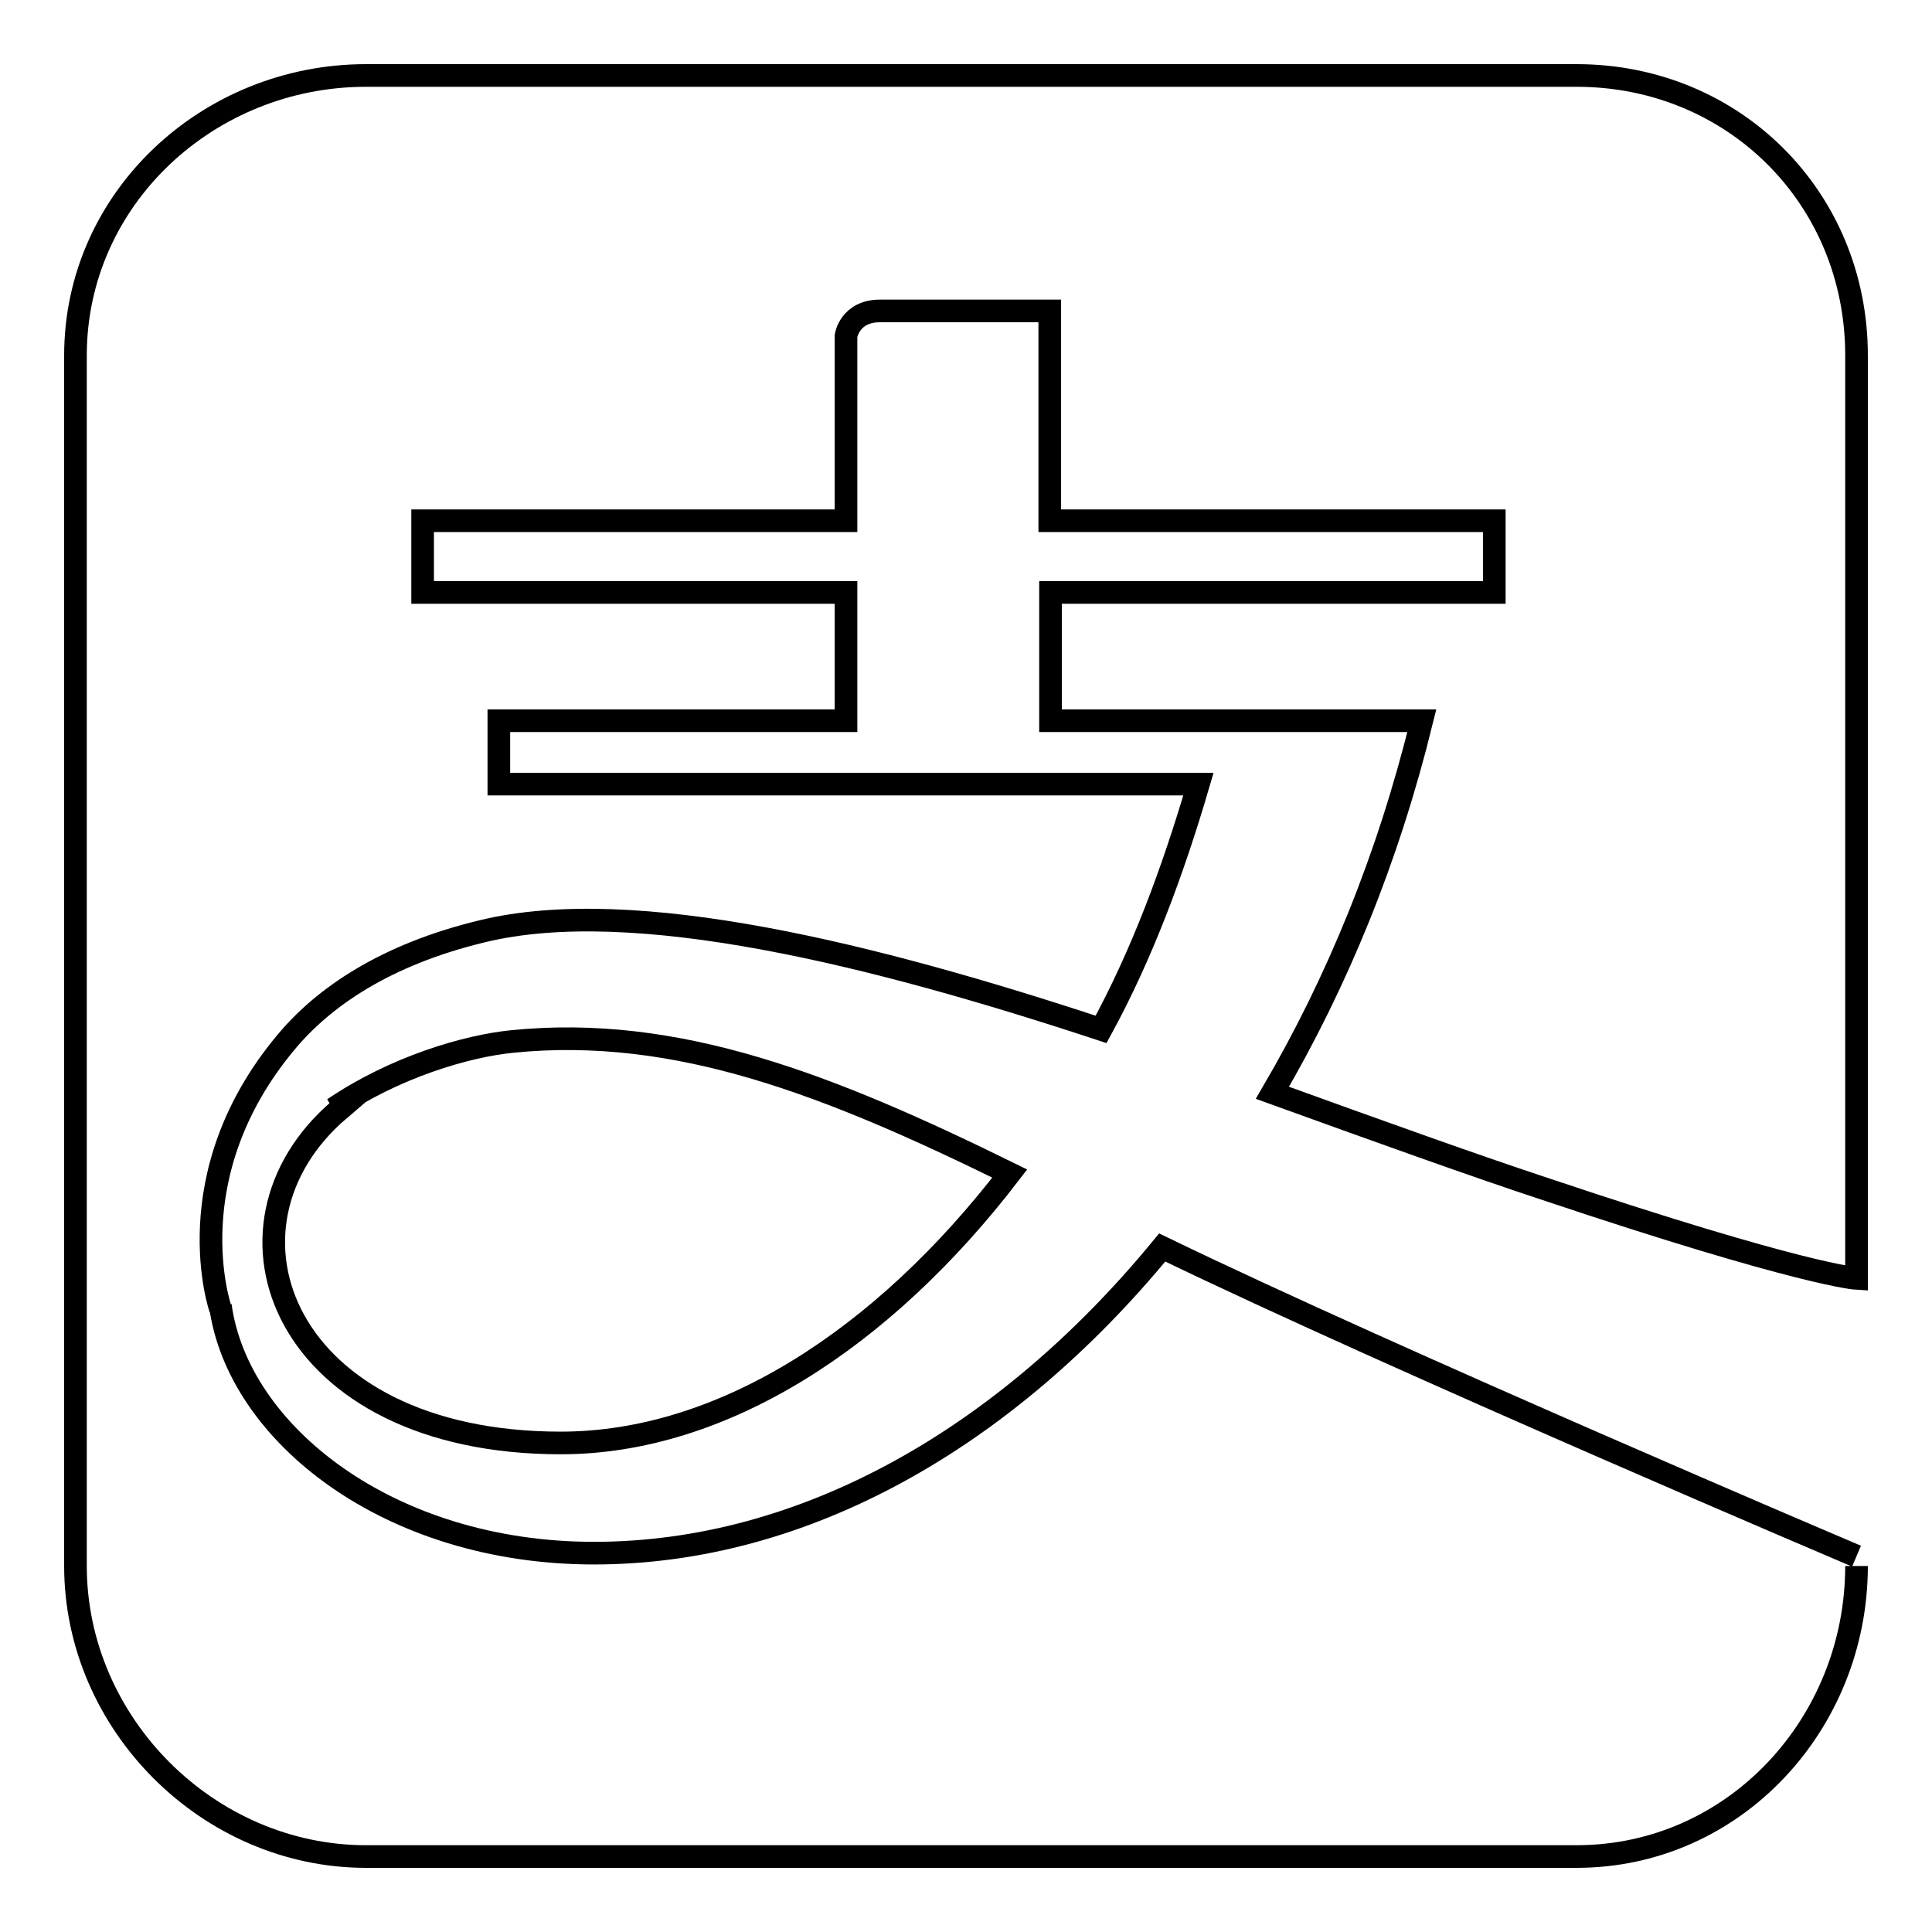<?xml version="1.0" encoding="utf-8"?>
<!-- Svg Vector Icons : http://www.onlinewebfonts.com/icon -->
<!DOCTYPE svg PUBLIC "-//W3C//DTD SVG 1.1//EN" "http://www.w3.org/Graphics/SVG/1.1/DTD/svg11.dtd">
<svg version="1.1" xmlns="http://www.w3.org/2000/svg" xmlns:xlink="http://www.w3.org/1999/xlink" x="0px" y="0px" viewBox="0 0 256 256" enable-background="new 0 0 256 256" xml:space="preserve">
<g><g><path stroke-width="3" fill-opacity="0" stroke="#000000"  d="M67.9,138c-6.1,0.6-15.6,3.4-23.7,8.9c0.2-0.1,0.5,0.1,0.7,0.1h0.1c-18.3,15.6-7.5,44.2,29.3,44.2c21.4,0,42.7-13.8,59.5-35.7C110,143.8,89.8,135.8,67.9,138z"/><path stroke-width="3" fill-opacity="0" stroke="#000000"  d="M246,188.3"/><path stroke-width="3" fill-opacity="0" stroke="#000000"  d="M246,206.2c0,0-61-25.9-92-40.9c-20.8,25.3-47.5,40.5-75.3,40.5c-27.2,0-47.2-15.9-49.5-32.8c0,0.1,0,0.3,0,0.4c0,0-6.1-17.6,8.7-35.3c4.9-5.9,13.1-11.6,26-14.7c20.1-4.9,52,3.1,82,13c5.4-9.9,9.5-20.9,12.9-32.5H66.1v-8.4h46v-17H56V69h56.1V44.5c0,0,0.5-3.3,4.5-3.3h22.5V69H198v9.5h-58.8v17h49.2c-4.5,18.3-11.2,34.6-19.8,49.3c14.1,5.1,26.9,9.7,36.3,12.8c34,11.4,41.1,11.8,41.1,11.8l0,0V47.1c0-20.9-16.3-37.1-37.1-37.1H48.5C27.6,10,10,26.3,10,47.1v160.4c0,20.9,17.6,38.5,38.5,38.5h160.4c20.9,0,37.1-17.6,37.1-38.5"/></g></g>
</svg>